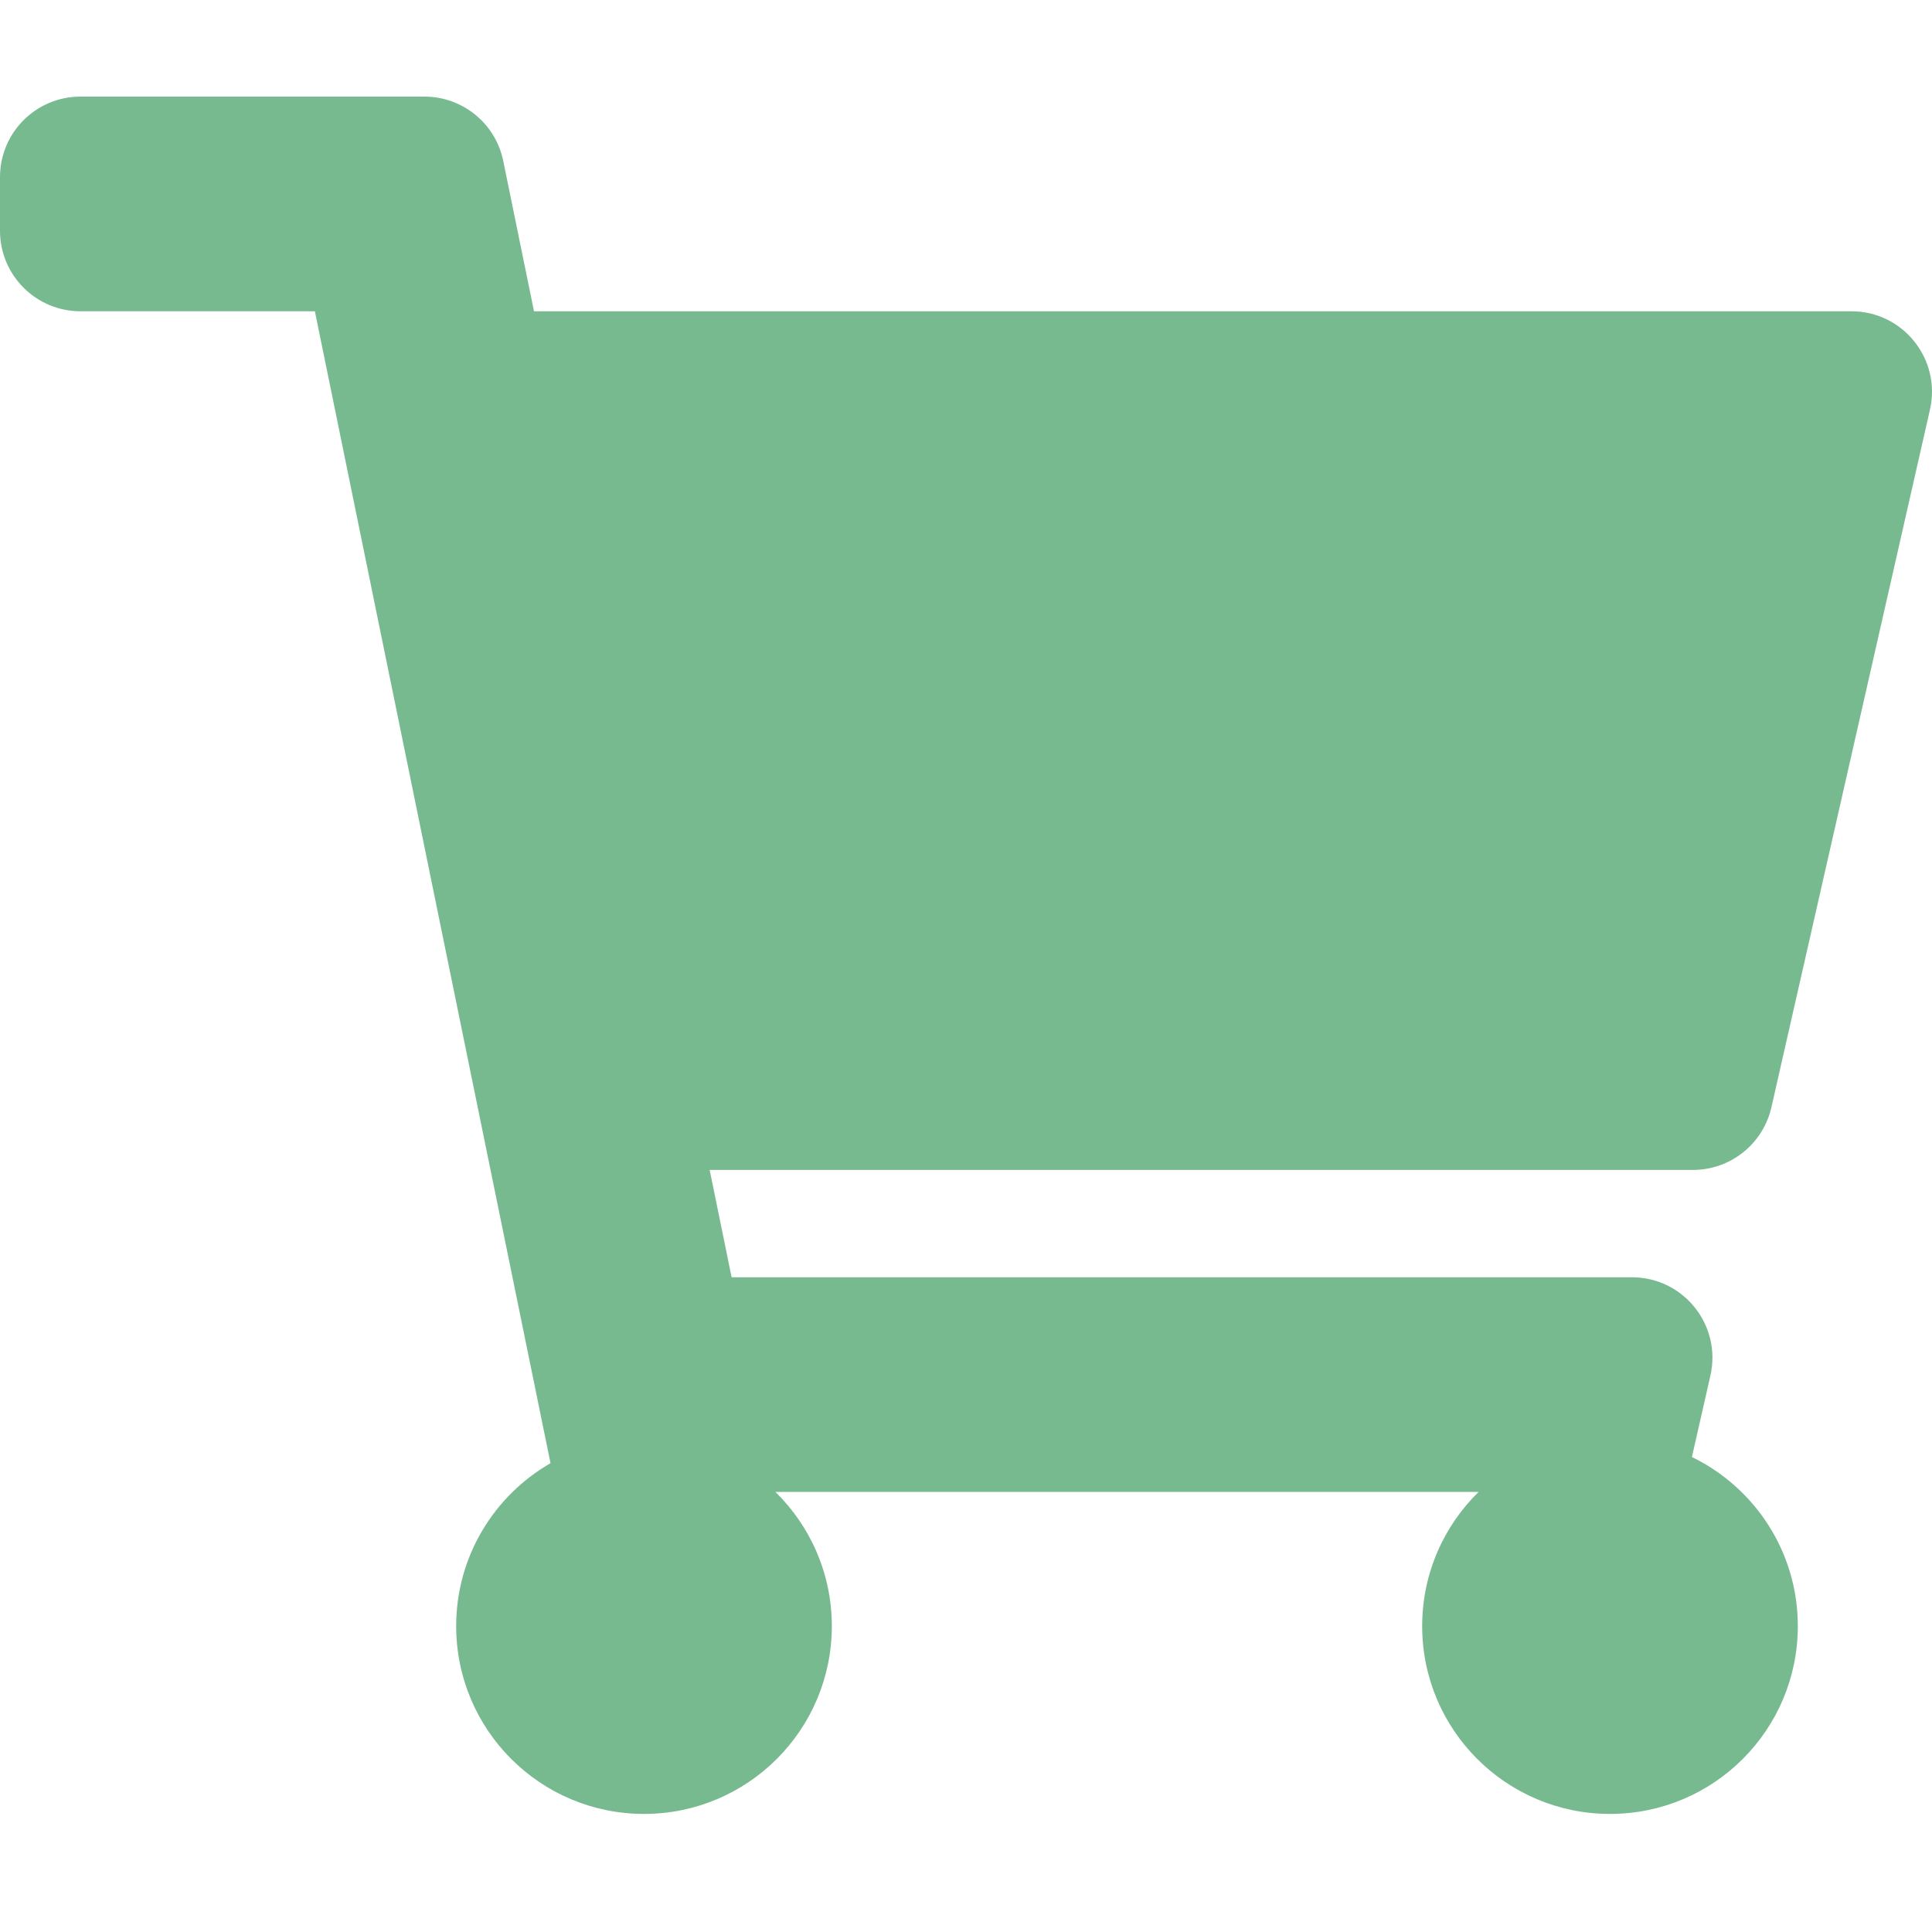 <svg width="60" height="60" viewBox="0 0 60 60" fill="none" xmlns="http://www.w3.org/2000/svg">
<path d="M55.013 34.387L59.937 12.721C60.292 11.156 59.103 9.667 57.499 9.667H16.584L15.629 4.999C15.392 3.836 14.368 3 13.18 3H2.5C1.119 3 0 4.119 0 5.5V7.167C0 8.547 1.119 9.667 2.5 9.667H9.779L17.097 45.441C15.346 46.448 14.167 48.336 14.167 50.5C14.167 53.722 16.778 56.333 20 56.333C23.222 56.333 25.833 53.722 25.833 50.5C25.833 48.867 25.162 47.392 24.081 46.333H45.919C44.838 47.392 44.167 48.867 44.167 50.5C44.167 53.722 46.778 56.333 50 56.333C53.222 56.333 55.833 53.722 55.833 50.5C55.833 48.19 54.491 46.195 52.544 45.249L53.118 42.721C53.474 41.156 52.285 39.667 50.681 39.667H22.721L22.039 36.333H52.575C53.742 36.333 54.754 35.526 55.013 34.387Z" fill="#77BA90"/>
</svg>
